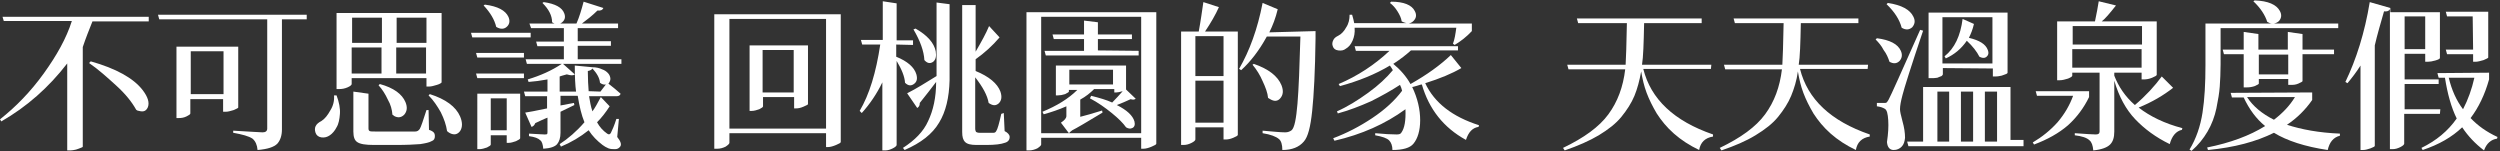 <?xml version="1.0" encoding="utf-8"?>
<!-- Generator: Adobe Illustrator 27.0.0, SVG Export Plug-In . SVG Version: 6.00 Build 0)  -->
<svg version="1.1" id="圖層_1" xmlns="http://www.w3.org/2000/svg" xmlns:xlink="http://www.w3.org/1999/xlink" x="0px" y="0px"
	 viewBox="0 0 595 36" style="enable-background:new 0 0 595 36;" xml:space="preserve">
<rect x="0" y="0" width="595" height="36" fill="#333333" stroke="none"/>
<style type="text/css">
	.st0{fill:#FFFFFF;}
</style>
<path class="st0" d="M35.3,5.1H22c-0.8,2-1.6,4-2.3,6.1v23.7c0,0.1-0.2,0.2-0.5,0.3c-0.3,0.1-0.7,0.3-1.1,0.4
	c-0.5,0.1-0.9,0.2-1.3,0.2H16V15.1c-4.4,5.7-9.6,10.3-15.7,13.8L0,28.4c3.8-3,7.3-6.6,10.4-10.9c3.1-4.3,5.4-8.4,6.7-12.5H0.9L0.6,4
	h34.8V5.1z M21.2,15l0.4-0.4c6,1.7,10.2,4,12.4,6.9c1.2,1.6,1.6,2.9,1.2,4c-0.4,0.9-1,1.2-2.1,0.9c-0.2,0-0.5-0.1-0.7-0.3
	c-1-1.8-2.5-3.7-4.7-5.7S23.4,16.5,21.2,15L21.2,15z"/>
<path class="st0" d="M73,3.5v1.1h-5.9v26.2c0,1.5-0.4,2.6-1.1,3.4c-0.8,0.8-2.3,1.3-4.7,1.5c-0.1-1.2-0.5-2.1-1.2-2.7
	c-0.9-0.6-2.4-1-4.6-1.4v-0.5c3.9,0.2,6.2,0.4,7,0.4c0.7,0,1.1-0.3,1.1-0.9v-26H37.9l-0.3-1.1H73L73,3.5z M56.7,12.9v12.7
	c0,0.1-0.4,0.3-1.1,0.6c-0.7,0.2-1.3,0.4-1.9,0.4h-0.6v-3h-7.8v3.4c0,0.2-0.3,0.4-0.9,0.7c-0.6,0.3-1.2,0.4-1.9,0.4H42V11.1h14.7
	L56.7,12.9L56.7,12.9z M45.4,22.4h7.8V12.2h-7.8V22.4z"/>
<path class="st0" d="M79.5,22.7h0.6c0.6,1.6,0.9,3.1,0.8,4.4c-0.1,1.3-0.3,2.4-0.8,3.2c-0.4,0.8-1,1.5-1.6,1.9
	c-0.6,0.4-1.2,0.6-2,0.5c-0.7-0.1-1.2-0.5-1.4-1.1c-0.4-1.2,0-2.1,1.4-2.8c0.8-0.5,1.5-1.4,2.1-2.5C79.3,25.2,79.6,24,79.5,22.7
	L79.5,22.7z M101.5,18.6H83.7V20c0,0.2-0.3,0.5-1,0.8c-0.7,0.3-1.3,0.4-2.1,0.4h-0.5V3.1h25v16.5c0,0.1-0.4,0.4-1.1,0.6
	c-0.7,0.2-1.3,0.4-1.9,0.4h-0.6V18.6z M90.9,4.2h-7.1v6h7.1V4.2z M83.7,17.5h7.1v-6.2h-7.1V17.5z M102,26.2l0.1,4.7
	c0.6,0.2,0.9,0.4,1.1,0.6c0.2,0.2,0.3,0.5,0.3,0.9c0,0.6-0.2,1-0.8,1.2c-0.5,0.3-1.4,0.5-2.7,0.7c-1.3,0.1-3.2,0.2-5.8,0.2h-5.2
	c-2,0-3.3-0.2-4-0.7c-0.6-0.4-0.9-1.2-0.9-2.5v-9.5l3.6,0.5v8.3c0,0.3,0.1,0.5,0.3,0.6c0.2,0.1,0.7,0.1,1.5,0.1h5c2.4,0,3.9,0,4.3,0
	c0.5,0,0.8-0.2,1.1-0.6c0.3-0.5,0.8-2,1.6-4.5L102,26.2L102,26.2z M90.1,20.3l0.3-0.3c3.3,0.9,5.3,2.4,6.1,4.3
	c0.5,1.2,0.4,2.2-0.3,3c-0.7,0.7-1.5,0.8-2.4,0.3c-0.1-0.1-0.2-0.2-0.4-0.3c-0.1-1.2-0.4-2.4-1.1-3.6C91.7,22.4,91,21.3,90.1,20.3
	L90.1,20.3z M101.5,4.2h-7.1v6h7.1V4.2z M94.3,17.5h7.1v-6.2h-7.1V17.5z M102,22.7l0.3-0.3c3.8,1.2,6.2,3,7.2,5.3
	c0.6,1.4,0.6,2.6,0,3.5c-0.6,0.8-1.4,1-2.4,0.5c-0.2-0.1-0.5-0.3-0.7-0.5c-0.2-1.4-0.7-2.9-1.5-4.5C104.1,25.3,103.2,23.9,102,22.7z
	"/>
<path class="st0" d="M126.3,7.8v1.1h-13.9l-0.3-1.1H126.3z M113.3,12.6h11.4v1.1h-11.1L113.3,12.6z M124.7,17.5v1.1h-11.1l-0.3-1.1
	H124.7z M123.8,22.3v10.6c0,0.2-0.4,0.4-1,0.7c-0.6,0.2-1.2,0.4-1.7,0.4h-0.5v-1.8h-3.8v2.2c0,0.2-0.3,0.4-0.9,0.7
	c-0.6,0.2-1.2,0.4-1.8,0.4h-0.5V22.3H123.8z M115.1,1.3l0.3-0.2c3.1,0.4,4.9,1.4,5.6,2.9c0.4,0.9,0.3,1.7-0.3,2.3
	c-0.7,0.7-1.6,0.7-2.6,0.1C117.7,4.7,116.7,3,115.1,1.3z M116.8,31h3.8v-7.6h-3.8V31z M147.3,28.3l-0.4,4.3c0.8,1,1.1,1.8,0.7,2.3
	c-0.3,0.4-0.7,0.6-1.2,0.6c-0.5,0-1.1,0-1.6-0.2c-0.5-0.2-1-0.5-1.4-0.8c-1.3-1-2.4-2.1-3.3-3.5c-2,1.6-4.2,2.9-6.6,3.9l-0.3-0.6
	c2-1.3,4-3,5.9-5.2c-0.7-1.7-1.2-3.8-1.6-6.3h-4.1v2.3l3.2-0.6l0.1,0.5c-1.4,0.7-2.5,1.2-3.3,1.6v5c0,1.2-0.3,2.1-0.8,2.7
	c-0.5,0.6-1.6,1-3.3,1.1c-0.1-1-0.3-1.7-0.7-2c-0.5-0.5-1.3-0.8-2.7-1v-0.6c2,0.1,3.2,0.2,3.7,0.2c0.3,0,0.5,0,0.6-0.1
	c0.1-0.1,0.1-0.3,0.1-0.5V28c-0.3,0.1-0.7,0.3-1.4,0.6c-0.6,0.3-1.1,0.5-1.5,0.7c-0.2,0.5-0.5,0.8-0.9,0.9l-1.5-3.4
	c0.7-0.1,2.4-0.4,5.2-1v-2.9H125l-0.3-1.1h5.6v-2.9c-1.6,0.3-3.1,0.5-4.5,0.6l-0.2-0.6c3-0.9,5.7-2.1,8.1-3.7h-8.3l-0.3-1.1h9.1
	v-3.1h-6.3l-0.3-1.1h6.6V6.7h-7.8L126,5.6h11.2c0.7-1.6,1.2-3.3,1.7-5.2l4.7,1.5c-0.2,0.5-0.7,0.7-1.4,0.6c-1.2,1.2-2.5,2.2-3.7,3.1
	h8.6v1.1h-9.6v3.1h7.9v1.1h-7.9v3.2h10.4v1.1H134l2.8,2.5c-0.3,0.3-0.9,0.3-1.9,0c-0.8,0.2-1.4,0.4-1.7,0.5v3.6h3.9
	c-0.2-1.5-0.3-3.6-0.3-6.2l4.2,0.4c0.9,0,1.7,0.2,2.3,0.5c0.6,0.2,1,0.5,1.3,0.8c0.3,0.3,0.5,0.6,0.6,1c0.1,0.3,0.1,0.6,0,0.9
	c-0.1,0.3-0.2,0.5-0.4,0.7c0.9,0.7,1.9,1.5,2.9,2.4c-0.1,0.4-0.4,0.6-1,0.6h-6.5c0.2,1.2,0.4,2.4,0.8,3.6c0.6-0.8,1.2-1.9,2-3.4
	l2.1,2.2c-0.9,1.4-1.9,2.7-3,3.8c0.6,1.1,1.4,2,2.4,2.7c0.4,0.3,0.7,0.2,0.9-0.2c0.3-0.6,0.8-1.7,1.3-3.3L147.3,28.3z M129.1,0.7
	l0.3-0.2c2.8,0.4,4.4,1.3,4.9,2.7c0.3,0.8,0.2,1.5-0.5,2.1c-0.7,0.6-1.5,0.6-2.4,0C131.4,3.7,130.6,2.2,129.1,0.7L129.1,0.7z
	 M142.9,21.8l1.3-1.7c-0.4,0.1-0.9,0-1.4-0.4c-0.1-1.2-0.8-2.3-1.8-3.4c-0.2,0.3-0.5,0.5-1.1,0.6c0,1.9,0.1,3.5,0.2,4.8L142.9,21.8
	L142.9,21.8z"/>
<path class="st0" d="M200.1,3.4v30.4c0,0.2-0.4,0.4-1.1,0.7c-0.7,0.3-1.4,0.5-1.9,0.5h-0.5v-3.3h-23V34c0,0.2-0.3,0.5-0.9,0.9
	c-0.6,0.3-1.3,0.5-2,0.5H170v-32L200.1,3.4L200.1,3.4z M173.6,30.6h23V4.5h-23V30.6z M192.3,10.8v14c0,0.1-0.4,0.3-1.1,0.6
	c-0.7,0.3-1.2,0.4-1.8,0.4H189v-2.7h-7.4v2.2c0,0.2-0.3,0.4-0.9,0.7c-0.6,0.2-1.2,0.4-1.8,0.4h-0.5V10.8H192.3L192.3,10.8z
	 M181.5,22h7.4V11.9h-7.4V22z"/>
<path class="st0" d="M213.3,10.6v2.9c2.7,1.1,4.3,2.5,4.8,4.2c0.3,1.1,0.1,1.8-0.6,2.3c-0.7,0.5-1.4,0.4-2.1-0.3
	c-0.1-1.5-0.8-3.2-2-5.2v20c0,0.2-0.3,0.5-0.9,0.8c-0.6,0.3-1.2,0.5-1.8,0.5H210V19.6c-1.3,2.7-3,5.2-4.9,7.3l-0.5-0.5
	c2.3-3.9,3.9-9.1,4.9-15.8h-4.3l-0.3-1.1h5.2V0.3l3.3,0.5v8.8h3.9v1.1L213.3,10.6L213.3,10.6z M222.9,18.1V0.6L226,1v18.1
	c-0.1,4.1-0.9,7.5-2.5,10.1c-1.6,2.7-4.3,4.8-8.2,6.5l-0.4-0.5c2.8-1.8,4.9-3.9,6-6.4c1.2-2.5,1.9-5.6,1.9-9.3
	c-1.1,1.5-2.4,3.1-3.9,5c0,0.5-0.1,0.9-0.6,1.2l-2.4-3.5C218.1,21.1,220.3,19.7,222.9,18.1L222.9,18.1z M217.4,7l0.5-0.2
	c2.8,1.6,4.4,3.4,4.8,5.4c0.2,1.2,0,2-0.6,2.5c-0.7,0.5-1.4,0.4-2.1-0.4C219.9,12.2,219,9.7,217.4,7z M238.9,26.9l0.2,4.3
	c0.8,0.4,1.2,0.9,1.2,1.4c0,0.7-0.4,1.2-1.2,1.4c-0.8,0.3-2.2,0.5-4.3,0.5h-2.4c-1.3,0-2.2-0.2-2.7-0.7c-0.5-0.5-0.7-1.2-0.7-2.4
	V1.2h3.2v11.1c1.4-2.4,2.5-4.4,3.2-6.1l2.5,2.7c-1.7,2-3.6,3.7-5.7,5.2v2.8c3.2,1.3,5.2,3,5.9,4.9c0.4,1.2,0.3,2.1-0.4,2.8
	c-0.7,0.6-1.4,0.6-2.4-0.1c-0.3-1.8-1.4-3.8-3.2-6.1v12.2c0,0.4,0.1,0.6,0.2,0.8c0.2,0.1,0.4,0.2,0.8,0.2h1.7c0.9,0,1.5,0,1.7,0
	c0.3,0,0.5-0.2,0.6-0.4c0.3-0.4,0.7-1.8,1.2-4.1L238.9,26.9L238.9,26.9z"/>
<path class="st0" d="M275.2,2.9v31.3c0,0.2-0.4,0.4-1.1,0.7c-0.7,0.3-1.4,0.5-2,0.5h-0.5v-2.6h-23.8v1.6c0,0.2-0.3,0.5-0.9,0.9
	c-0.6,0.3-1.3,0.5-2,0.5h-0.6V2.9L275.2,2.9L275.2,2.9z M254.4,31.7h17.2V4h-23.8v27.7H254.4l-1.9-2.5c0.9-0.6,1.3-1.1,1.3-1.6v-2.3
	c-1.8,0.8-3.6,1.4-5.4,1.9l-0.3-0.6c3.4-1.4,6.2-3.1,8.3-5.2h-2v0.4c0,0.1-0.3,0.3-0.9,0.6c-0.6,0.2-1.2,0.3-1.7,0.3h-0.5v-7.1H268
	v5.7l2.3,2.2c-0.2,0.2-0.7,0.3-1.2,0.1c-1.1,0.5-2.2,1-3.3,1.4c2.4,1.2,3.8,2.5,4.2,3.9c0.2,0.8,0,1.4-0.6,1.6
	c-0.4,0.2-0.9,0.1-1.4-0.2c-0.7-1-1.8-2.1-3.4-3.4c-1.6-1.3-3.3-2.5-5.2-3.5l0.3-0.6c2,0.5,3.7,1,5,1.6c0.9-0.9,1.7-1.8,2.5-2.7
	c-0.7,0.2-1.2,0.3-1.5,0.3h-0.5v-0.8h-4.8c-0.9,0.9-2,1.8-3.3,2.5v4.1c1.2-0.3,3-0.8,5.2-1.5l0.1,0.5c-3.8,2.3-6.2,3.7-7.2,4.2
	C254.8,31.3,254.6,31.5,254.4,31.7L254.4,31.7z M271,12.1v1.1h-22.1l-0.3-1.1h9.4V9.3h-7.2l-0.3-1.1h7.5V4.9l3.3,0.4v2.9h8.1v1.1
	h-8.1v2.7L271,12.1L271,12.1z M264.9,20.1v-3.5h-10.4v3.5H264.9z"/>
<path class="st0" d="M294.6,7.5v24.6c0,0.2-0.4,0.4-1.1,0.7c-0.7,0.3-1.3,0.4-1.8,0.4h-0.5v-2.9h-6.7v2.9c0,0.2-0.3,0.5-0.9,0.8
	c-0.6,0.3-1.2,0.5-1.9,0.5h-0.6V7.5h4.2c0.5-2.7,0.8-5,1.1-7l3.7,1.2c-0.8,1.8-1.9,3.7-3.3,5.8L294.6,7.5L294.6,7.5z M291.2,8.6
	h-6.7v9.5h6.7V8.6z M284.5,29.2h6.7v-10h-6.7V29.2z M313.1,7.4v1.7c-0.1,7.8-0.4,13.5-0.8,17.3c-0.4,3.8-1,6.2-2,7.3
	c-1.1,1.3-2.8,2-5.1,2c0-1.3-0.3-2.2-0.8-2.6c-0.7-0.6-2-1.1-3.9-1.4l0-0.6c2.4,0.2,4.2,0.4,5.4,0.4c0.6,0,1.1-0.2,1.5-0.5
	c0.7-0.6,1.1-2.8,1.4-6.3c0.3-3.6,0.5-8.9,0.7-16h-8c-1.8,3.3-3.9,6-6.1,8l-0.5-0.3c2.5-4.3,4.4-9.5,5.6-15.7l3.6,1.5
	c-0.5,2.1-1.2,3.9-2,5.5L313.1,7.4L313.1,7.4z M298.1,15.4l0.3-0.2c3.5,1.2,5.7,2.9,6.6,5.1c0.5,1.3,0.4,2.3-0.3,3.1
	c-0.6,0.7-1.4,0.8-2.4,0.2c-0.2-0.1-0.3-0.2-0.5-0.3c-0.1-1.2-0.6-2.5-1.3-4C299.9,17.9,299.1,16.6,298.1,15.4L298.1,15.4z"/>
<path class="st0" d="M346.6,6.6h-24.2c0.1,1.2-0.1,2.2-0.5,3.1c-0.4,0.9-0.9,1.5-1.6,1.9c-0.5,0.4-1.1,0.5-1.8,0.4
	c-0.7-0.1-1.1-0.4-1.3-1c-0.2-0.5-0.1-1,0.1-1.4c0.2-0.5,0.6-0.8,1.2-1.1c0.8-0.4,1.4-1.1,1.9-2c0.6-0.9,0.8-1.9,0.8-3l0.6,0
	c0.2,0.7,0.4,1.4,0.5,2h12.4c-0.4-0.1-0.7-0.2-1.1-0.4c-0.1-0.8-0.5-1.6-1-2.4s-1.1-1.5-1.8-2l0.3-0.3c3,0,4.9,0.8,5.6,2.2
	c0.5,0.9,0.4,1.7-0.3,2.4c-0.3,0.3-0.7,0.5-1.1,0.6h15v1.8c-1.2,1.3-2.6,2.4-4.1,3.3l-0.4-0.3C346.2,9.4,346.4,8.1,346.6,6.6
	L346.6,6.6z M345.3,13.1l2.5,3.1c-2.2,1.3-5.1,2.5-8.6,3.6c2.2,4.7,6.5,8,12.8,10l-0.1,0.4c-1.4,0.2-2.4,1.2-3,3.1
	c-5.3-2.9-8.8-7.3-10.5-13.2c-0.2,0-0.5,0.1-1.1,0.3c-0.5,0.1-0.9,0.3-1.2,0.3c1.3,2.7,1.9,5.4,1.9,7.9s-0.6,4.4-1.6,5.6
	c-0.8,1-2.5,1.5-5,1.5c0-1-0.3-1.8-0.8-2.3c-0.5-0.5-1.6-0.9-3.3-1.2v-0.5c2.1,0.2,3.8,0.3,5.1,0.3c0.6,0,0.9-0.1,1.1-0.4
	c0.8-1.1,1.1-2.9,1-5.6c-4.8,3.5-10.4,6-16.9,7.5l-0.3-0.6c3.2-1.2,6.3-2.8,9.3-4.8c3-2,5.4-4.2,7.1-6.5c-0.1-0.5-0.3-1-0.5-1.4
	c-2,1.3-4.3,2.6-6.9,3.9c-2.7,1.2-5.3,2.2-7.9,2.9l-0.2-0.5c2.5-1.1,4.9-2.6,7.4-4.4c2.5-1.8,4.4-3.6,5.9-5.4
	c-0.2-0.3-0.4-0.7-0.7-1.1c-3.5,2.1-7.5,3.7-11.9,4.9l-0.3-0.5c4.5-1.9,8.6-4.6,12.1-7.9h-8l-0.3-1.1H347V12h-11.2
	c-1.1,1-2.5,2.1-4.2,3.2c1.7,1.4,3.1,3,4.1,4.8C339.6,17.8,342.8,15.5,345.3,13.1L345.3,13.1z"/>
<path class="st0" d="M407.2,16.4h-16.1c1.8,7.2,7.3,12.4,16.6,15.6l0,0.5c-1.9,0.3-3,1.4-3.3,3.2c-2.3-1.1-4.3-2.4-6-3.9
	c-1.7-1.5-3-3.1-4.1-4.8c-1-1.7-1.8-3.3-2.4-4.9c-0.6-1.6-1-3.3-1.3-5.1c-0.4,2.2-0.9,4.1-1.6,5.8c-0.7,1.7-1.8,3.4-3.1,5
	c-1.3,1.6-3.1,3-5.4,4.4c-2.2,1.3-4.9,2.5-8.1,3.6l-0.4-0.6c5-2.4,8.6-5,10.8-8s3.5-6.5,4-10.7h-13.5l-0.3-1.1h13.9
	c0.1-1.5,0.2-4.8,0.3-9.9h-11.6l-0.3-1.1h29.7v1.1h-13.7c-0.1,4.8-0.2,8.1-0.5,9.9h16.5L407.2,16.4L407.2,16.4z"/>
<path class="st0" d="M444.5,16.4h-16.1c1.8,7.2,7.3,12.4,16.6,15.6l0,0.5c-1.9,0.3-3,1.4-3.3,3.2c-2.3-1.1-4.3-2.4-6-3.9
	c-1.7-1.5-3-3.1-4.1-4.8c-1-1.7-1.8-3.3-2.4-4.9c-0.6-1.6-1-3.3-1.3-5.1c-0.3,2.2-0.9,4.1-1.6,5.8c-0.7,1.7-1.8,3.4-3.1,5
	c-1.3,1.6-3.1,3-5.4,4.4s-4.9,2.5-8.1,3.6l-0.4-0.6c5-2.4,8.6-5,10.8-8s3.5-6.5,4-10.7h-13.5l-0.3-1.1h13.9c0.1-1.5,0.2-4.8,0.3-9.9
	h-11.6l-0.3-1.1h29.7v1.1h-13.7c-0.1,4.8-0.2,8.1-0.5,9.9h16.5L444.5,16.4L444.5,16.4z"/>
<path class="st0" d="M446.4,9.4l0.3-0.3c3.1,0.4,5,1.4,5.7,3c0.4,0.9,0.3,1.7-0.3,2.4c-0.7,0.7-1.5,0.7-2.4,0.2
	c-0.3-0.9-0.7-1.9-1.4-2.8C447.8,10.9,447.1,10.1,446.4,9.4z M457,7.1l0.7,0.2c-2.9,8.6-4.5,13.7-4.9,15.3c-0.4,1.5-0.6,2.6-0.6,3.4
	c0,0.5,0.2,1.4,0.6,2.9c0.4,1.4,0.6,2.7,0.6,3.9c-0.1,0.9-0.3,1.6-0.8,2.1c-0.5,0.5-1.1,0.8-1.9,0.8c-0.9,0-1.5-0.6-1.6-1.9
	c0.3-2,0.4-3.7,0.3-5.2c-0.1-1.5-0.3-2.4-0.8-2.7c-0.5-0.3-1.1-0.5-1.9-0.6v-0.8h1.7c0.3,0,0.5,0,0.6-0.1c0.1-0.1,0.3-0.3,0.5-0.7
	C450,22.8,452.5,17.2,457,7.1z M449,1l0.3-0.3c3.3,0.5,5.3,1.6,6.1,3.3c0.5,1,0.3,1.8-0.3,2.5c-0.7,0.6-1.5,0.7-2.5,0.1
	C452.1,4.7,450.9,2.8,449,1z M478.6,33.3h3v1.5h-27.4l-0.3-1.1h3.8v-13h20.8V33.3z M462.4,16.2v1.5c0,0.1-0.1,0.2-0.3,0.4
	c-0.2,0.1-0.6,0.2-1,0.4c-0.5,0.1-1,0.1-1.5,0.1H459V3h18.8v14.3c0,0.1-0.1,0.2-0.3,0.3c-0.2,0.1-0.6,0.2-1.1,0.4
	c-0.5,0.1-0.9,0.2-1.5,0.2h-0.6v-1.9L462.4,16.2L462.4,16.2z M461.1,21.8v11.9h2.8V21.8H461.1z M474.2,4.1h-11.9v11h11.9V4.1z
	 M467.1,4.5l2.7,1.2C469.5,7,469.1,8,468.6,9c2.5,0.6,4,1.5,4.5,2.9c0.3,0.8,0.1,1.3-0.4,1.7c-0.5,0.3-1,0.2-1.6-0.1
	c-0.6-1.2-1.6-2.5-3-3.8c-1.3,1.9-3,3.3-5,4.2l-0.3-0.5C465.2,11.5,466.6,8.5,467.1,4.5L467.1,4.5z M469.6,33.7V21.8h-2.9v11.9
	H469.6z M475.3,21.8h-2.9v11.9h2.9V21.8z"/>
<path class="st0" d="M497.2,21.6v1.5c-1.2,2.5-2.9,4.8-5,6.7c-2.2,1.9-4.9,3.4-8.1,4.6l-0.3-0.5c2.2-1.3,4.2-2.9,5.9-4.8
	c1.7-2,2.9-4.1,3.7-6.3h-8.6l-0.3-1.1H497.2L497.2,21.6z M514.5,18.2l2.7,2.7c-2.3,1.8-5,3.4-8.2,4.7c2.7,2.1,6.2,3.8,10.4,4.9
	l-0.1,0.4c-1.4,0.3-2.4,1.5-2.9,3.4c-3.3-1.6-6-3.6-8.2-5.9s-3.9-5.4-5-9.2v12.1c0,1.4-0.3,2.4-1,3.1c-0.7,0.7-2,1.2-4,1.4
	c-0.1-1.2-0.4-2-0.9-2.4c-0.6-0.6-1.8-1-3.5-1.2v-0.5c2.7,0.2,4.4,0.3,5,0.3c0.6,0,0.9-0.2,0.9-0.7V17.3h-6.5V18
	c0,0.2-0.3,0.4-1,0.7c-0.7,0.2-1.3,0.4-2,0.4h-0.6V5.1h9c0.4-1.9,0.7-3.5,0.9-4.8l4.1,1c-1.5,1.9-2.6,3.2-3.4,3.8h13.1v12.7
	c0,0.2-0.4,0.4-1.1,0.7c-0.7,0.3-1.4,0.4-1.9,0.4h-0.6v-1.6h-6.5V18c1,2.6,2.6,5,4.9,7C510.7,22.8,512.8,20.5,514.5,18.2L514.5,18.2
	z M509.8,6.2h-16.5v4.4h16.5V6.2z M493.2,11.7v4.4h16.5v-4.4H493.2z"/>
<path class="st0" d="M528.5,6.7v8.6c0,2-0.1,3.8-0.2,5.3c-0.1,1.5-0.4,3.2-0.8,5.2c-0.4,1.9-1.1,3.8-2.1,5.5c-1,1.7-2.2,3.2-3.8,4.6
	l-0.5-0.3c1.6-2.6,2.6-5.6,3.1-8.8c0.5-3.2,0.7-7,0.7-11.3V5.6h15.8c-0.4,0-0.7-0.2-1.1-0.4c-0.5-1.6-1.6-3.3-3.3-4.9l0.3-0.2
	c3.2,0.1,5.2,1,6,2.5c0.5,0.9,0.4,1.7-0.2,2.4c-0.3,0.3-0.7,0.5-1.2,0.6h15.3v1.1H528.5z M550.3,22v1.8c-1.6,2.3-3.6,4.3-6,5.9
	c3.4,1.1,7.6,1.9,12.6,2.1v0.5c-1.6,0.4-2.5,1.6-2.9,3.4c-5.4-0.8-9.7-2.2-12.8-4.1c-4.2,2.1-9.4,3.5-15.7,4.1l-0.2-0.6
	c5.5-1.1,10.1-2.8,13.8-5.1c-2.1-1.7-3.8-4-5.1-6.8h-2.8l-0.3-1.1L550.3,22L550.3,22z M545.2,20.2h-0.6v-1.4h-7v1.1
	c0,0.1-0.3,0.3-1,0.6c-0.6,0.2-1.2,0.3-1.9,0.3h-0.7v-7.9h-4.7l-0.3-1.1h5V7.6l3.5,0.5v3.7h7V7.6l3.5,0.5v3.7h7.5v1.1H548v6.4
	c0,0.1-0.3,0.3-1,0.6S545.8,20.2,545.2,20.2L545.2,20.2z M546.2,23.1h-11.4c1.4,2.2,3.6,4,6.4,5.4C543.3,26.9,545,25.1,546.2,23.1z
	 M537.6,17.7h7v-4.7h-7V17.7z"/>
<path class="st0" d="M580.7,27.1h-8.5v7.1c0,0.2-0.3,0.5-0.9,0.8c-0.6,0.3-1.2,0.5-1.9,0.5h-0.6V2.2c-0.2,0.4-0.7,0.6-1.4,0.5
	c-0.8,2.8-1.6,5.5-2.2,8.1v23.9c0,0.2-0.3,0.3-1,0.6c-0.6,0.2-1.2,0.4-1.8,0.4h-0.6V15.6c-1,1.6-2.1,3-3.1,4.2l-0.5-0.3
	c2.6-5.4,4.6-11.7,5.8-19l4.9,1.4v1h11.8v10.9c0,0.2-0.4,0.4-1.1,0.6c-0.7,0.2-1.3,0.3-1.8,0.3h-0.6v-1.9h-4.9v6.1h8.1v1.1h-8.1V26
	h8.5L580.7,27.1L580.7,27.1z M577.2,3.9h-4.9v7.8h4.9V3.9z M592.4,17.3v1.6c-1,3.6-2.5,6.7-4.4,9.2c1.7,1.8,3.8,3.3,6.4,4.5
	l-0.1,0.4c-1.4,0.2-2.5,1.1-3.1,2.8c-2.1-1.6-3.8-3.4-5.2-5.5c-2.4,2.3-5.5,4.1-9.4,5.4l-0.3-0.5c3.5-1.7,6.3-4,8.4-7
	c-1.3-2.6-2.2-5.9-2.8-9.7h-1.5l-0.3-1.1L592.4,17.3L592.4,17.3z M588.5,3.9h-6.1l-0.3-1.1h10.1v10.9c0,0.1-0.4,0.3-1.1,0.6
	c-0.7,0.2-1.4,0.4-1.9,0.4h-0.6v-1.8h-6.2l-0.3-1.1h6.5L588.5,3.9L588.5,3.9z M588.9,18.5h-6.1c0.7,2.9,1.8,5.4,3.4,7.5
	C587.4,23.7,588.3,21.2,588.9,18.5z"/>
</svg>
